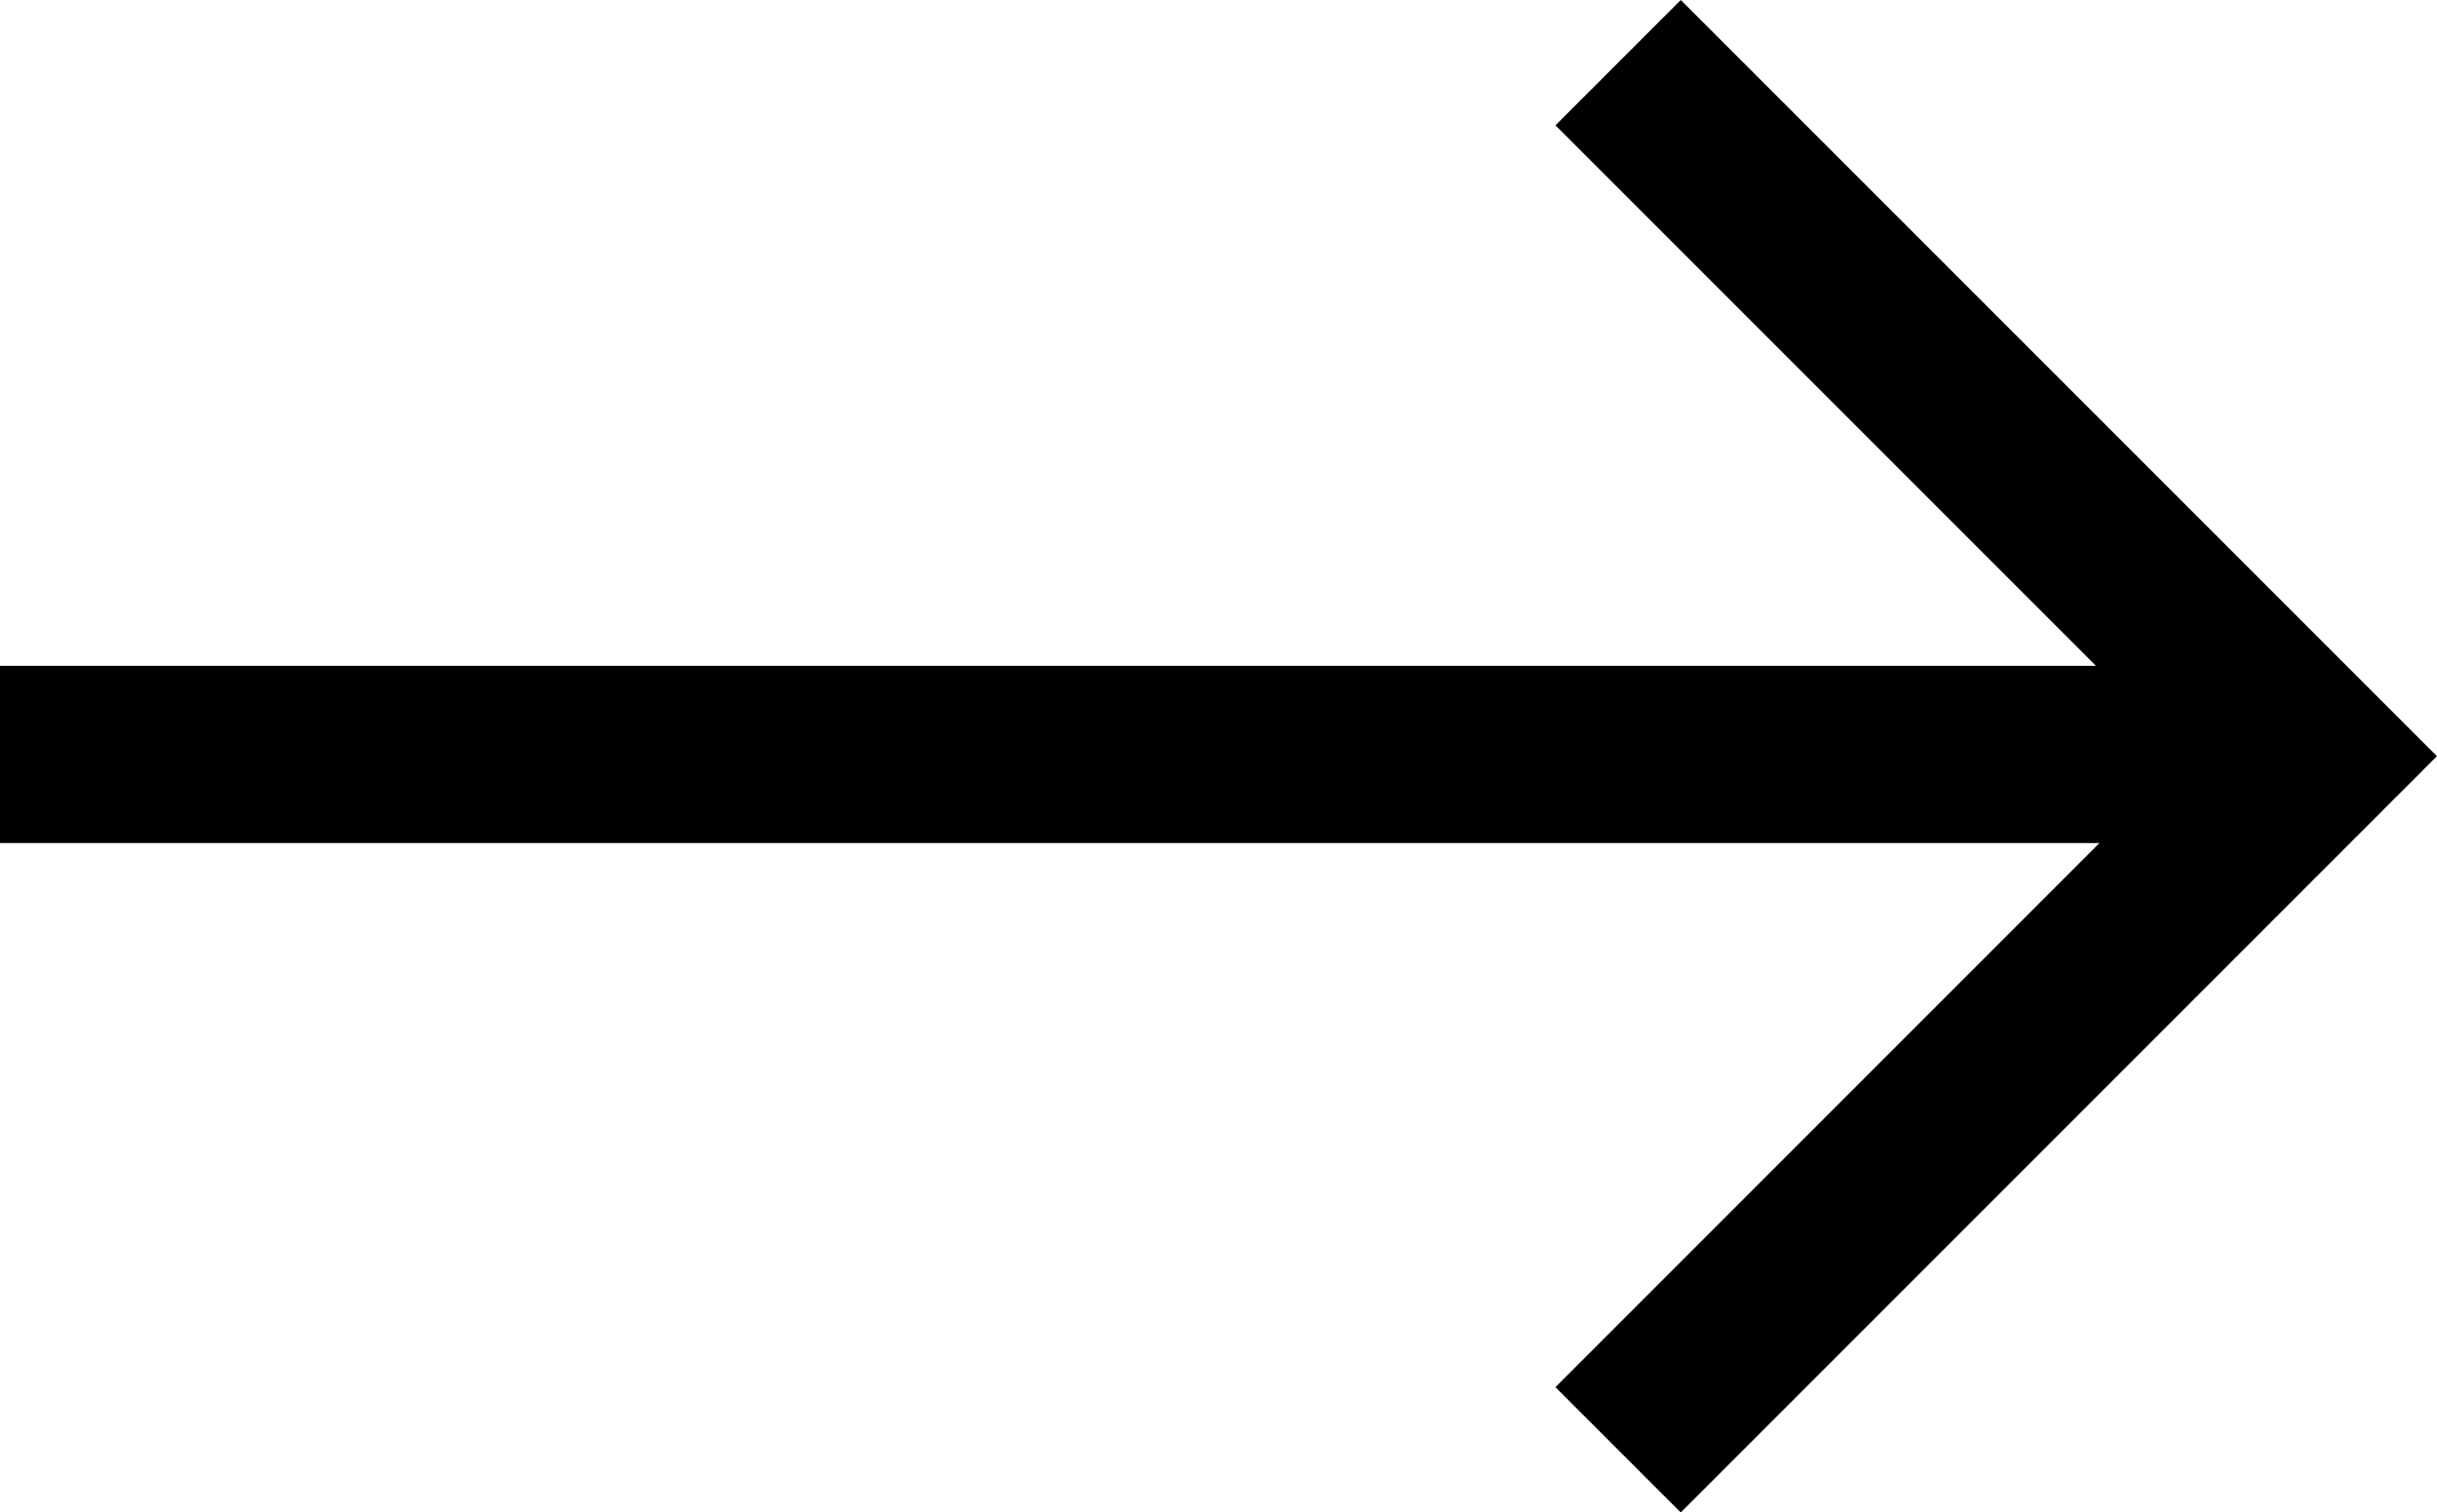 <svg xmlns="http://www.w3.org/2000/svg" width="27.501" height="17.067" viewBox="0 0 27.501 17.067">
  <g id="Group_3427" data-name="Group 3427" transform="translate(-560.566 -1660.988)">
    <path id="Path_17201" data-name="Path 17201" d="M-6961.771-6757.335l7.826,7.826-7.826,7.827" transform="translate(7540.597 8419.03)" fill="none" stroke="#000" stroke-width="2"/>
    <path id="Path_17202" data-name="Path 17202" d="M-6720.434-6790.8h25.145" transform="translate(7281 8460.301)" fill="none" stroke="#000" stroke-width="2"/>
  </g>
</svg>
